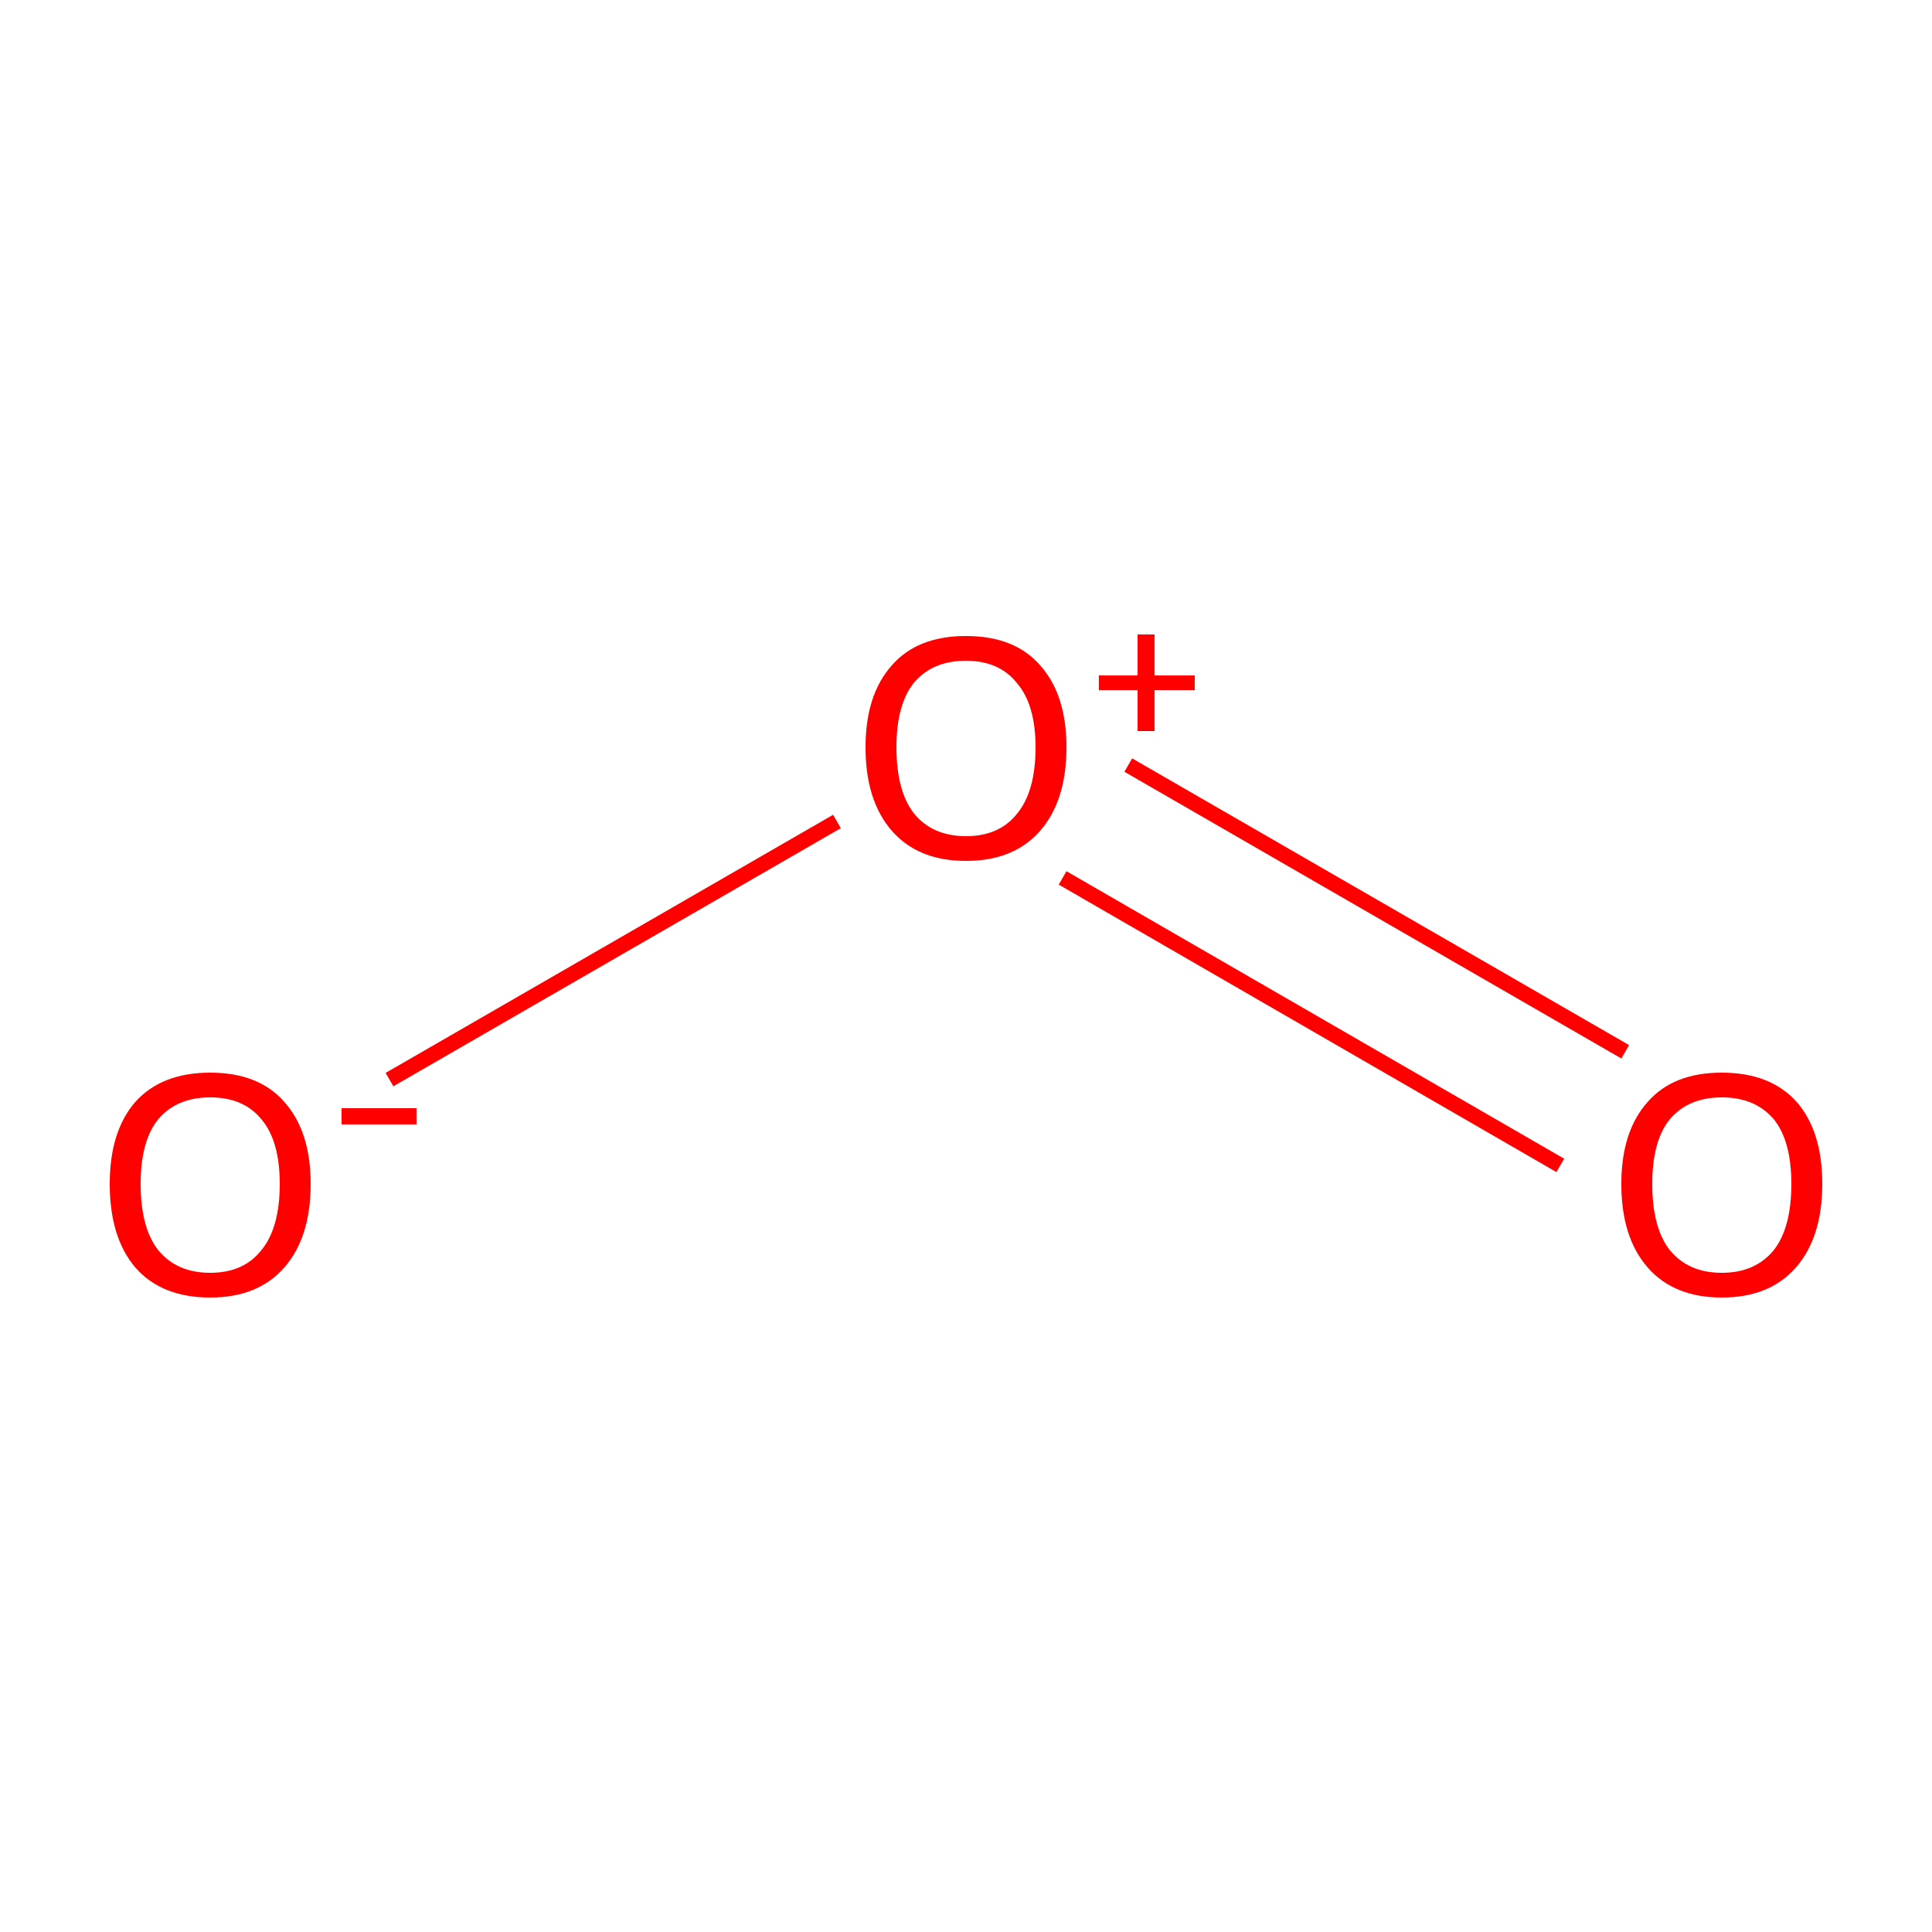 <?xml version='1.0' encoding='iso-8859-1'?>
<svg version='1.1' baseProfile='full'
              xmlns='http://www.w3.org/2000/svg'
                      xmlns:rdkit='http://www.rdkit.org/xml'
                      xmlns:xlink='http://www.w3.org/1999/xlink'
                  xml:space='preserve'
width='250px' height='250px' viewBox='0 0 250 250'>
<!-- END OF HEADER -->
<rect style='opacity:1.0;fill:#FFFFFF;stroke:none' width='250.0' height='250.0' x='0.0' y='0.0'> </rect>
<path class='bond-0 atom-0 atom-2' d='M 50.4,139.7 L 108.3,106.3' style='fill:none;fill-rule:evenodd;stroke:#FF0000;stroke-width:2.0px;stroke-linecap:butt;stroke-linejoin:miter;stroke-opacity:1' />
<path class='bond-1 atom-1 atom-2' d='M 201.9,150.8 L 137.5,113.6' style='fill:none;fill-rule:evenodd;stroke:#FF0000;stroke-width:2.0px;stroke-linecap:butt;stroke-linejoin:miter;stroke-opacity:1' />
<path class='bond-1 atom-1 atom-2' d='M 210.3,136.1 L 146.0,99.0' style='fill:none;fill-rule:evenodd;stroke:#FF0000;stroke-width:2.0px;stroke-linecap:butt;stroke-linejoin:miter;stroke-opacity:1' />
<path class='atom-0' d='M 14.2 153.2
Q 14.2 146.4, 17.5 142.6
Q 20.9 138.8, 27.2 138.8
Q 33.5 138.8, 36.8 142.6
Q 40.2 146.4, 40.2 153.2
Q 40.2 160.1, 36.8 164.0
Q 33.4 167.9, 27.2 167.9
Q 20.9 167.9, 17.5 164.0
Q 14.2 160.1, 14.2 153.2
M 27.2 164.7
Q 31.5 164.7, 33.8 161.8
Q 36.2 158.9, 36.2 153.2
Q 36.2 147.6, 33.8 144.8
Q 31.5 142.0, 27.2 142.0
Q 22.9 142.0, 20.5 144.8
Q 18.2 147.6, 18.2 153.2
Q 18.2 158.9, 20.5 161.8
Q 22.9 164.7, 27.2 164.7
' fill='#FF0000'/>
<path class='atom-0' d='M 44.2 143.4
L 53.9 143.4
L 53.9 145.5
L 44.2 145.5
L 44.2 143.4
' fill='#FF0000'/>
<path class='atom-1' d='M 209.8 153.2
Q 209.8 146.4, 213.2 142.6
Q 216.5 138.8, 222.8 138.8
Q 229.1 138.8, 232.5 142.6
Q 235.8 146.4, 235.8 153.2
Q 235.8 160.1, 232.4 164.0
Q 229.0 167.9, 222.8 167.9
Q 216.6 167.9, 213.2 164.0
Q 209.8 160.1, 209.8 153.2
M 222.8 164.7
Q 227.1 164.7, 229.5 161.8
Q 231.8 158.9, 231.8 153.2
Q 231.8 147.6, 229.5 144.8
Q 227.1 142.0, 222.8 142.0
Q 218.5 142.0, 216.1 144.8
Q 213.8 147.6, 213.8 153.2
Q 213.8 158.9, 216.1 161.8
Q 218.5 164.7, 222.8 164.7
' fill='#FF0000'/>
<path class='atom-2' d='M 112.0 96.7
Q 112.0 89.9, 115.4 86.1
Q 118.7 82.3, 125.0 82.3
Q 131.3 82.3, 134.6 86.1
Q 138.0 89.9, 138.0 96.7
Q 138.0 103.6, 134.6 107.5
Q 131.2 111.4, 125.0 111.4
Q 118.8 111.4, 115.4 107.5
Q 112.0 103.6, 112.0 96.7
M 125.0 108.2
Q 129.3 108.2, 131.6 105.3
Q 134.0 102.4, 134.0 96.7
Q 134.0 91.2, 131.6 88.4
Q 129.3 85.5, 125.0 85.5
Q 120.7 85.5, 118.3 88.3
Q 116.0 91.1, 116.0 96.7
Q 116.0 102.4, 118.3 105.3
Q 120.7 108.2, 125.0 108.2
' fill='#FF0000'/>
<path class='atom-2' d='M 142.2 87.4
L 147.2 87.4
L 147.2 82.1
L 149.4 82.1
L 149.4 87.4
L 154.6 87.4
L 154.6 89.3
L 149.4 89.3
L 149.4 94.6
L 147.2 94.6
L 147.2 89.3
L 142.2 89.3
L 142.2 87.4
' fill='#FF0000'/>
</svg>
